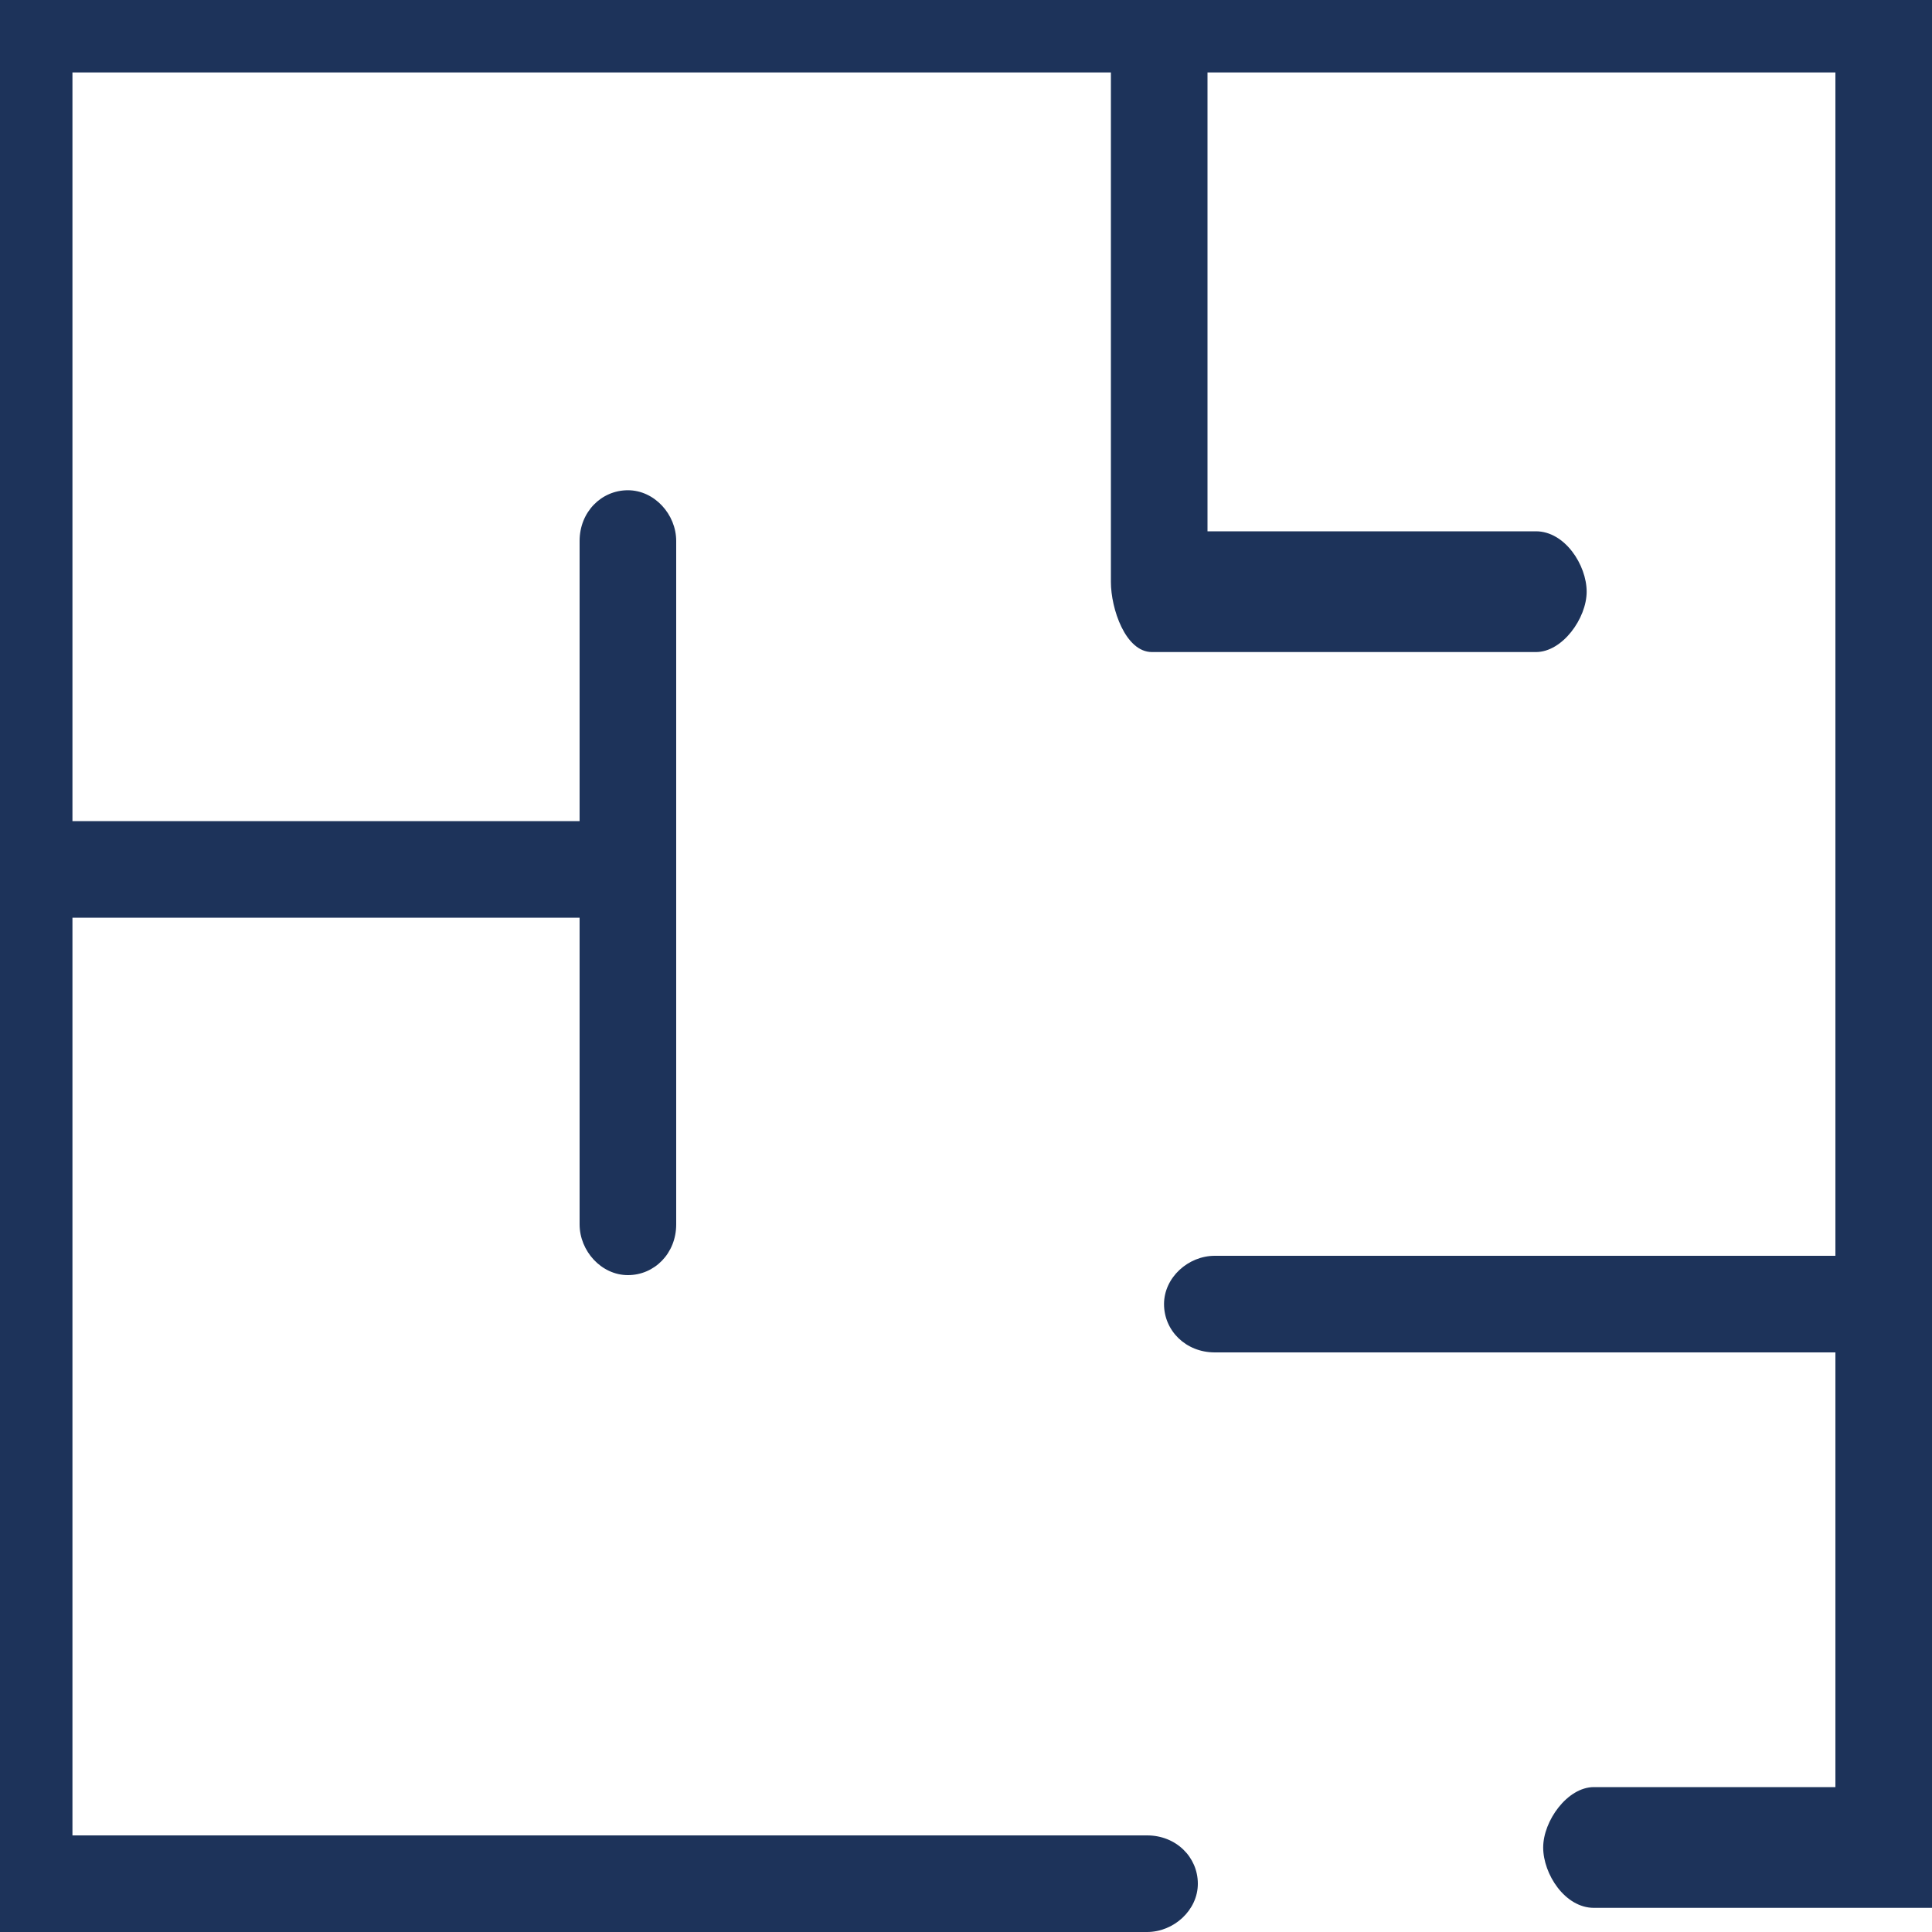 <?xml version="1.0" encoding="utf-8"?>
<!-- Generator: Adobe Illustrator 19.2.1, SVG Export Plug-In . SVG Version: 6.00 Build 0)  -->
<svg version="1.1" id="Layer_1" xmlns="http://www.w3.org/2000/svg" xmlns:xlink="http://www.w3.org/1999/xlink" x="0px" y="0px"
	 viewBox="0 0 80 80" style="enable-background:new 0 0 80 80;" xml:space="preserve">
<style type="text/css">
	.st0{fill:#1D335A;}
</style>
<path class="st0" d="M0,0v80h47.5c1.1,0,2.1-0.9,2.1-2s-0.9-2-2.1-2H3V38h21v12.7c0,1.1,0.9,2.1,2,2.1s2-0.9,2-2.1V22.4
	c0-1.1-0.9-2.1-2-2.1s-2,0.9-2,2.1V34H3V3h43v21.1c0,1.1,0.6,2.9,1.7,2.9h15.9c1.1,0,2.1-1.4,2.1-2.5S64.8,22,63.6,22H50V3h26v49
	H50.3c-1.1,0-2.1,0.9-2.1,2s0.9,2,2.1,2H76v18H66c-1.1,0-2.1,1.4-2.1,2.5S64.8,79,66,79h14V0H0z"/>
</svg>
